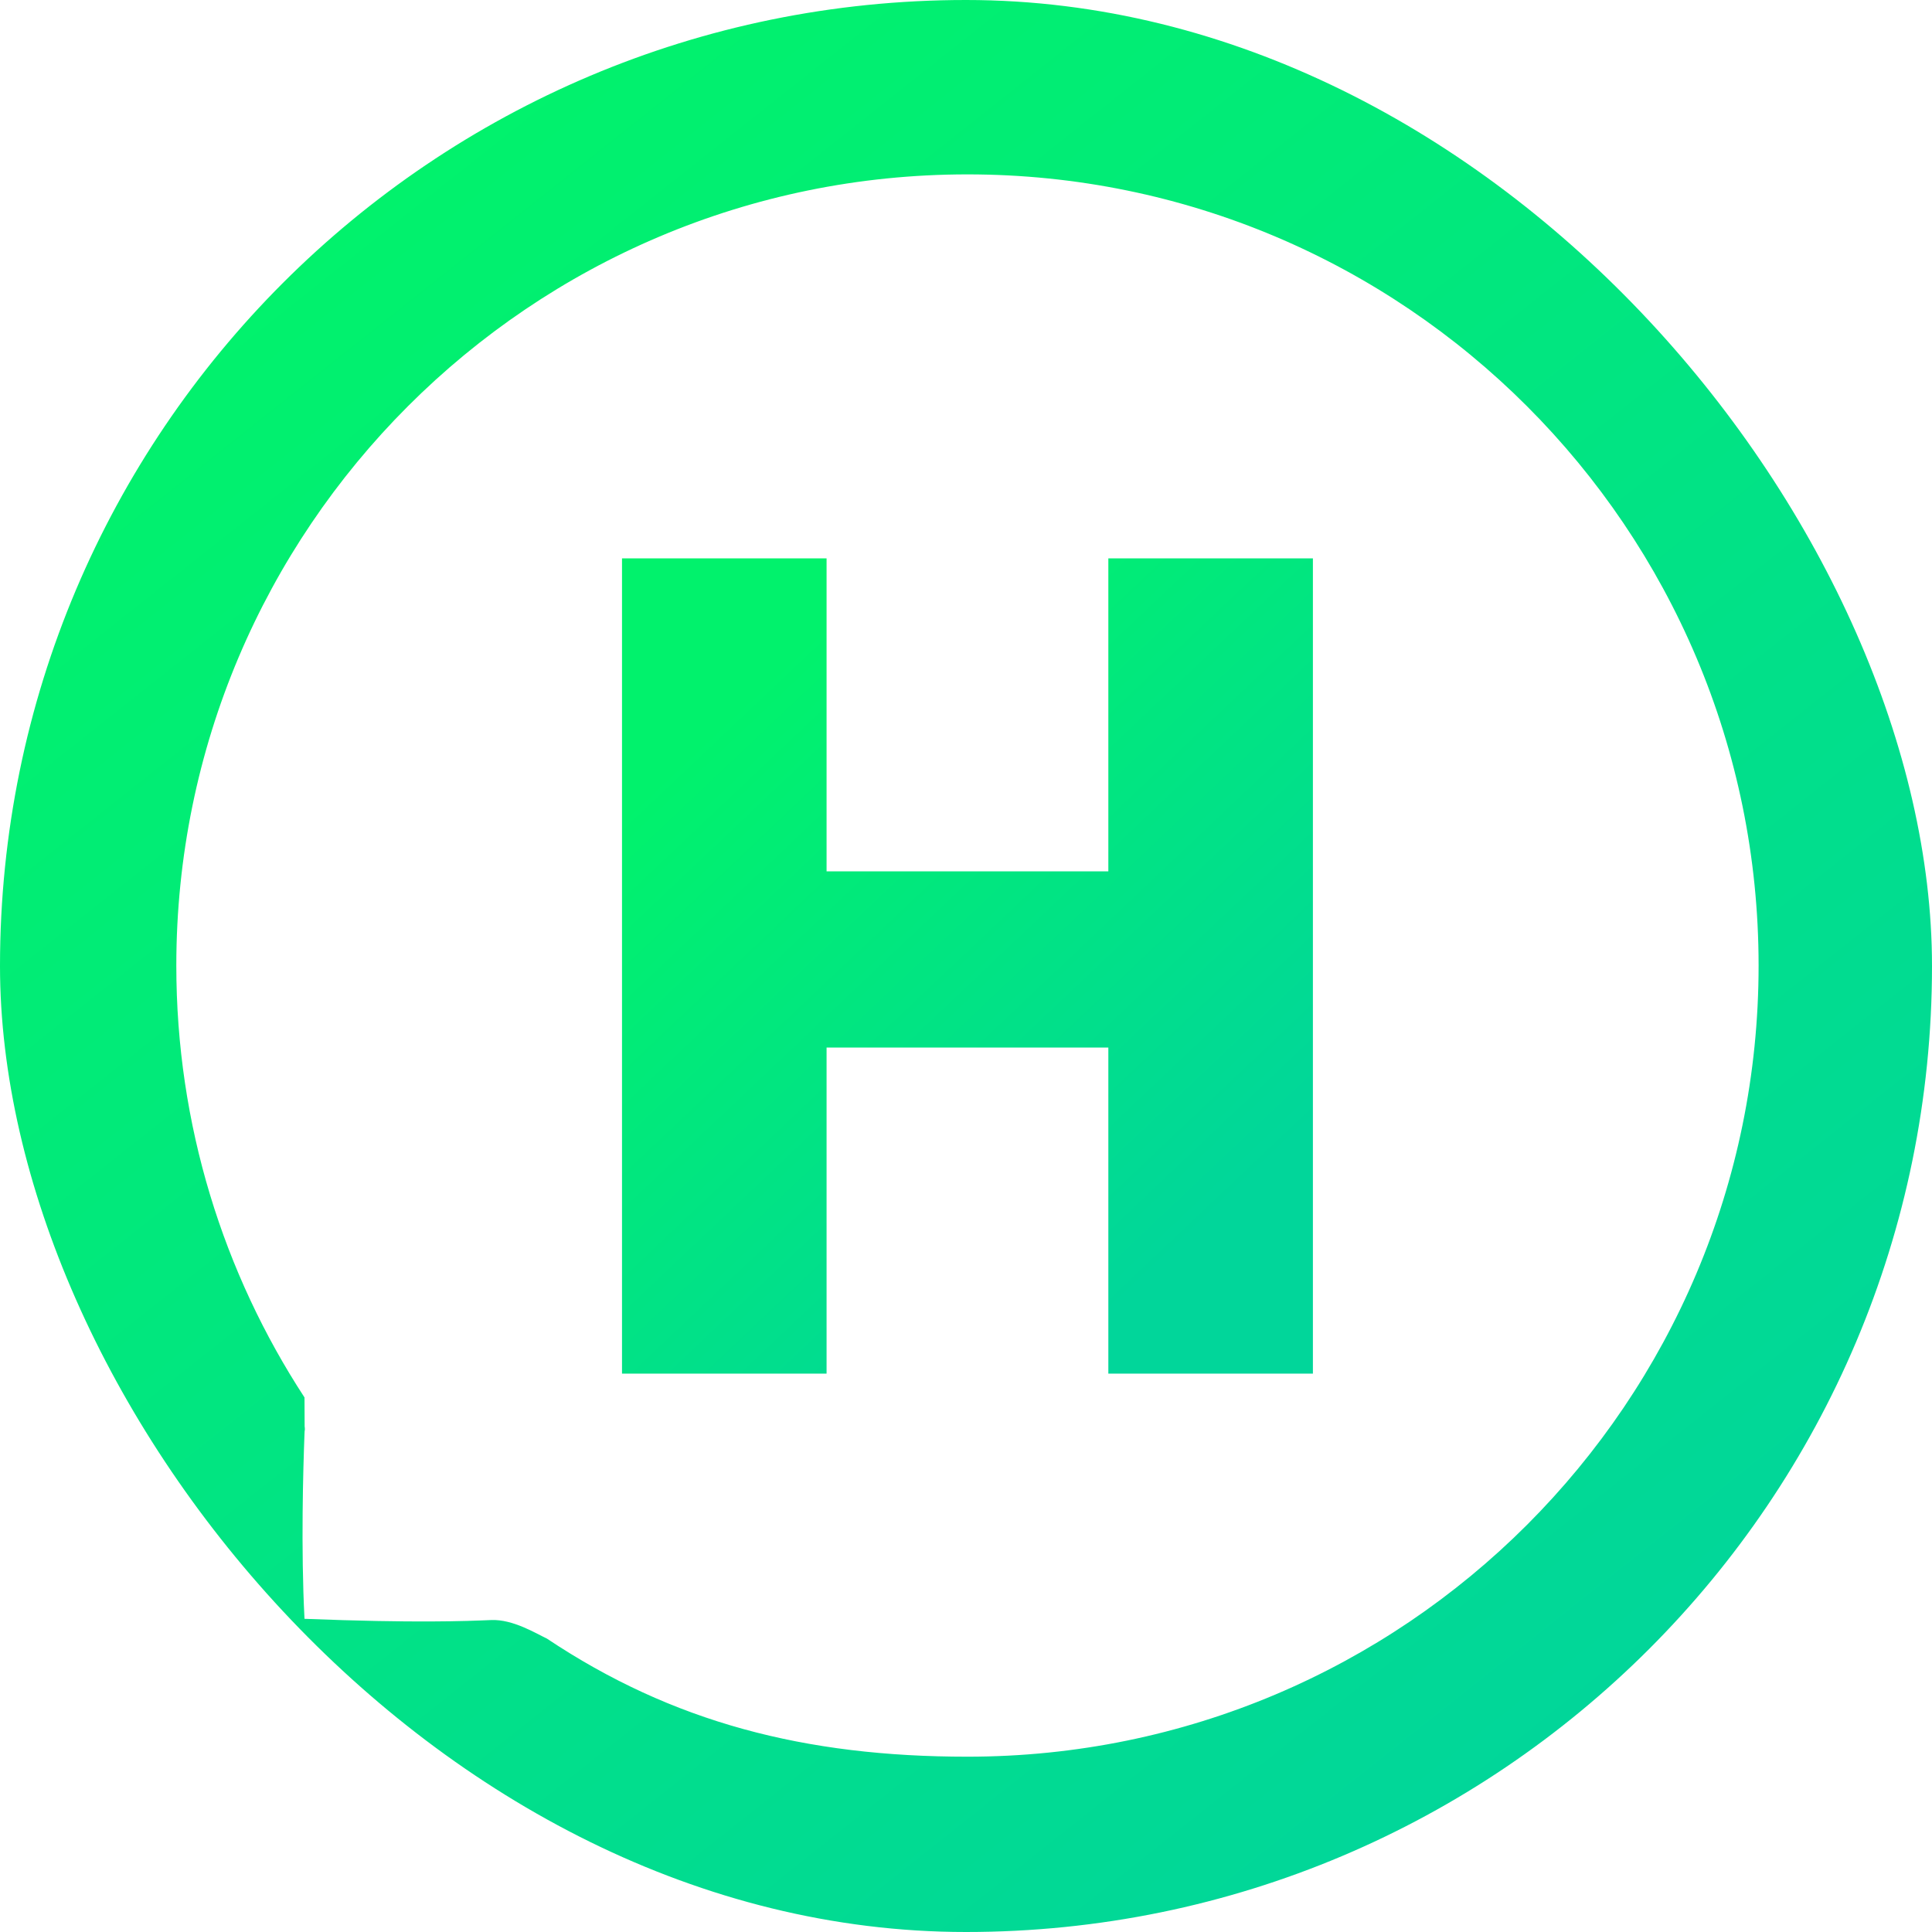 <svg width="69" height="69" viewBox="0 0 69 69" fill="none" xmlns="http://www.w3.org/2000/svg">
<g clip-path="url(#clip0_5529_51)">
<path fill-rule="evenodd" clip-rule="evenodd" d="M10.875 49.909C10.875 52.213 10.909 50.319 10.875 51.202C10.827 52.471 10.745 55.301 10.875 57.815C14.85 57.97 16.621 57.897 17.543 57.859C18.325 57.827 19.144 58.34 19.529 58.519C24.014 61.513 28.755 62.739 34.552 62.739C50.157 62.739 62.807 50.089 62.807 34.484C62.807 18.879 50.157 6.228 34.552 6.228C18.947 6.228 6.297 18.879 6.297 34.484C6.297 40.175 7.98 45.474 10.875 49.909ZM3.87 51.859C3.866 51.973 3.862 52.093 3.857 52.221C3.849 52.432 3.84 52.665 3.831 52.929C3.787 54.226 3.762 55.804 3.884 58.175L4.214 64.56L10.602 64.809C13.611 64.927 15.475 64.921 16.702 64.891C21.941 67.972 28.049 69.739 34.552 69.739C54.023 69.739 69.807 53.955 69.807 34.484C69.807 15.013 54.023 -0.772 34.552 -0.772C15.081 -0.772 -0.703 15.013 -0.703 34.484C-0.703 40.791 0.959 46.727 3.87 51.859Z" fill="url(#paint0_linear_5529_51)"/>
<path d="M40.51 20.406H40.047V20.87V31.583H29.057V20.87V20.406H28.594H23.142H22.678V20.87V48.13V48.594H23.142H28.594H29.057V48.13V36.95H40.047V48.13V48.594H40.51H45.962H46.426V48.13V20.87V20.406H45.962H40.51Z" fill="url(#paint1_linear_5529_51)" stroke="url(#paint2_linear_5529_51)" stroke-width="0.927"/>
</g>
<defs>
<linearGradient id="paint0_linear_5529_51" x1="13.828" y1="6.602" x2="57.218" y2="61.329" gradientUnits="userSpaceOnUse">
<stop stop-color="#01F26C"/>
<stop offset="1" stop-color="#01D69A"/>
</linearGradient>
<linearGradient id="paint1_linear_5529_51" x1="27.845" y1="23.721" x2="45.048" y2="41.885" gradientUnits="userSpaceOnUse">
<stop stop-color="#01F26C"/>
<stop offset="1" stop-color="#01D69A"/>
</linearGradient>
<linearGradient id="paint2_linear_5529_51" x1="27.845" y1="23.721" x2="45.048" y2="41.885" gradientUnits="userSpaceOnUse">
<stop stop-color="#01F26C"/>
<stop offset="1" stop-color="#01D69A"/>
</linearGradient>
<clipPath id="clip0_5529_51">
<rect width="69" height="69" rx="34.5" fill="white"/>
</clipPath>
</defs>
</svg>
